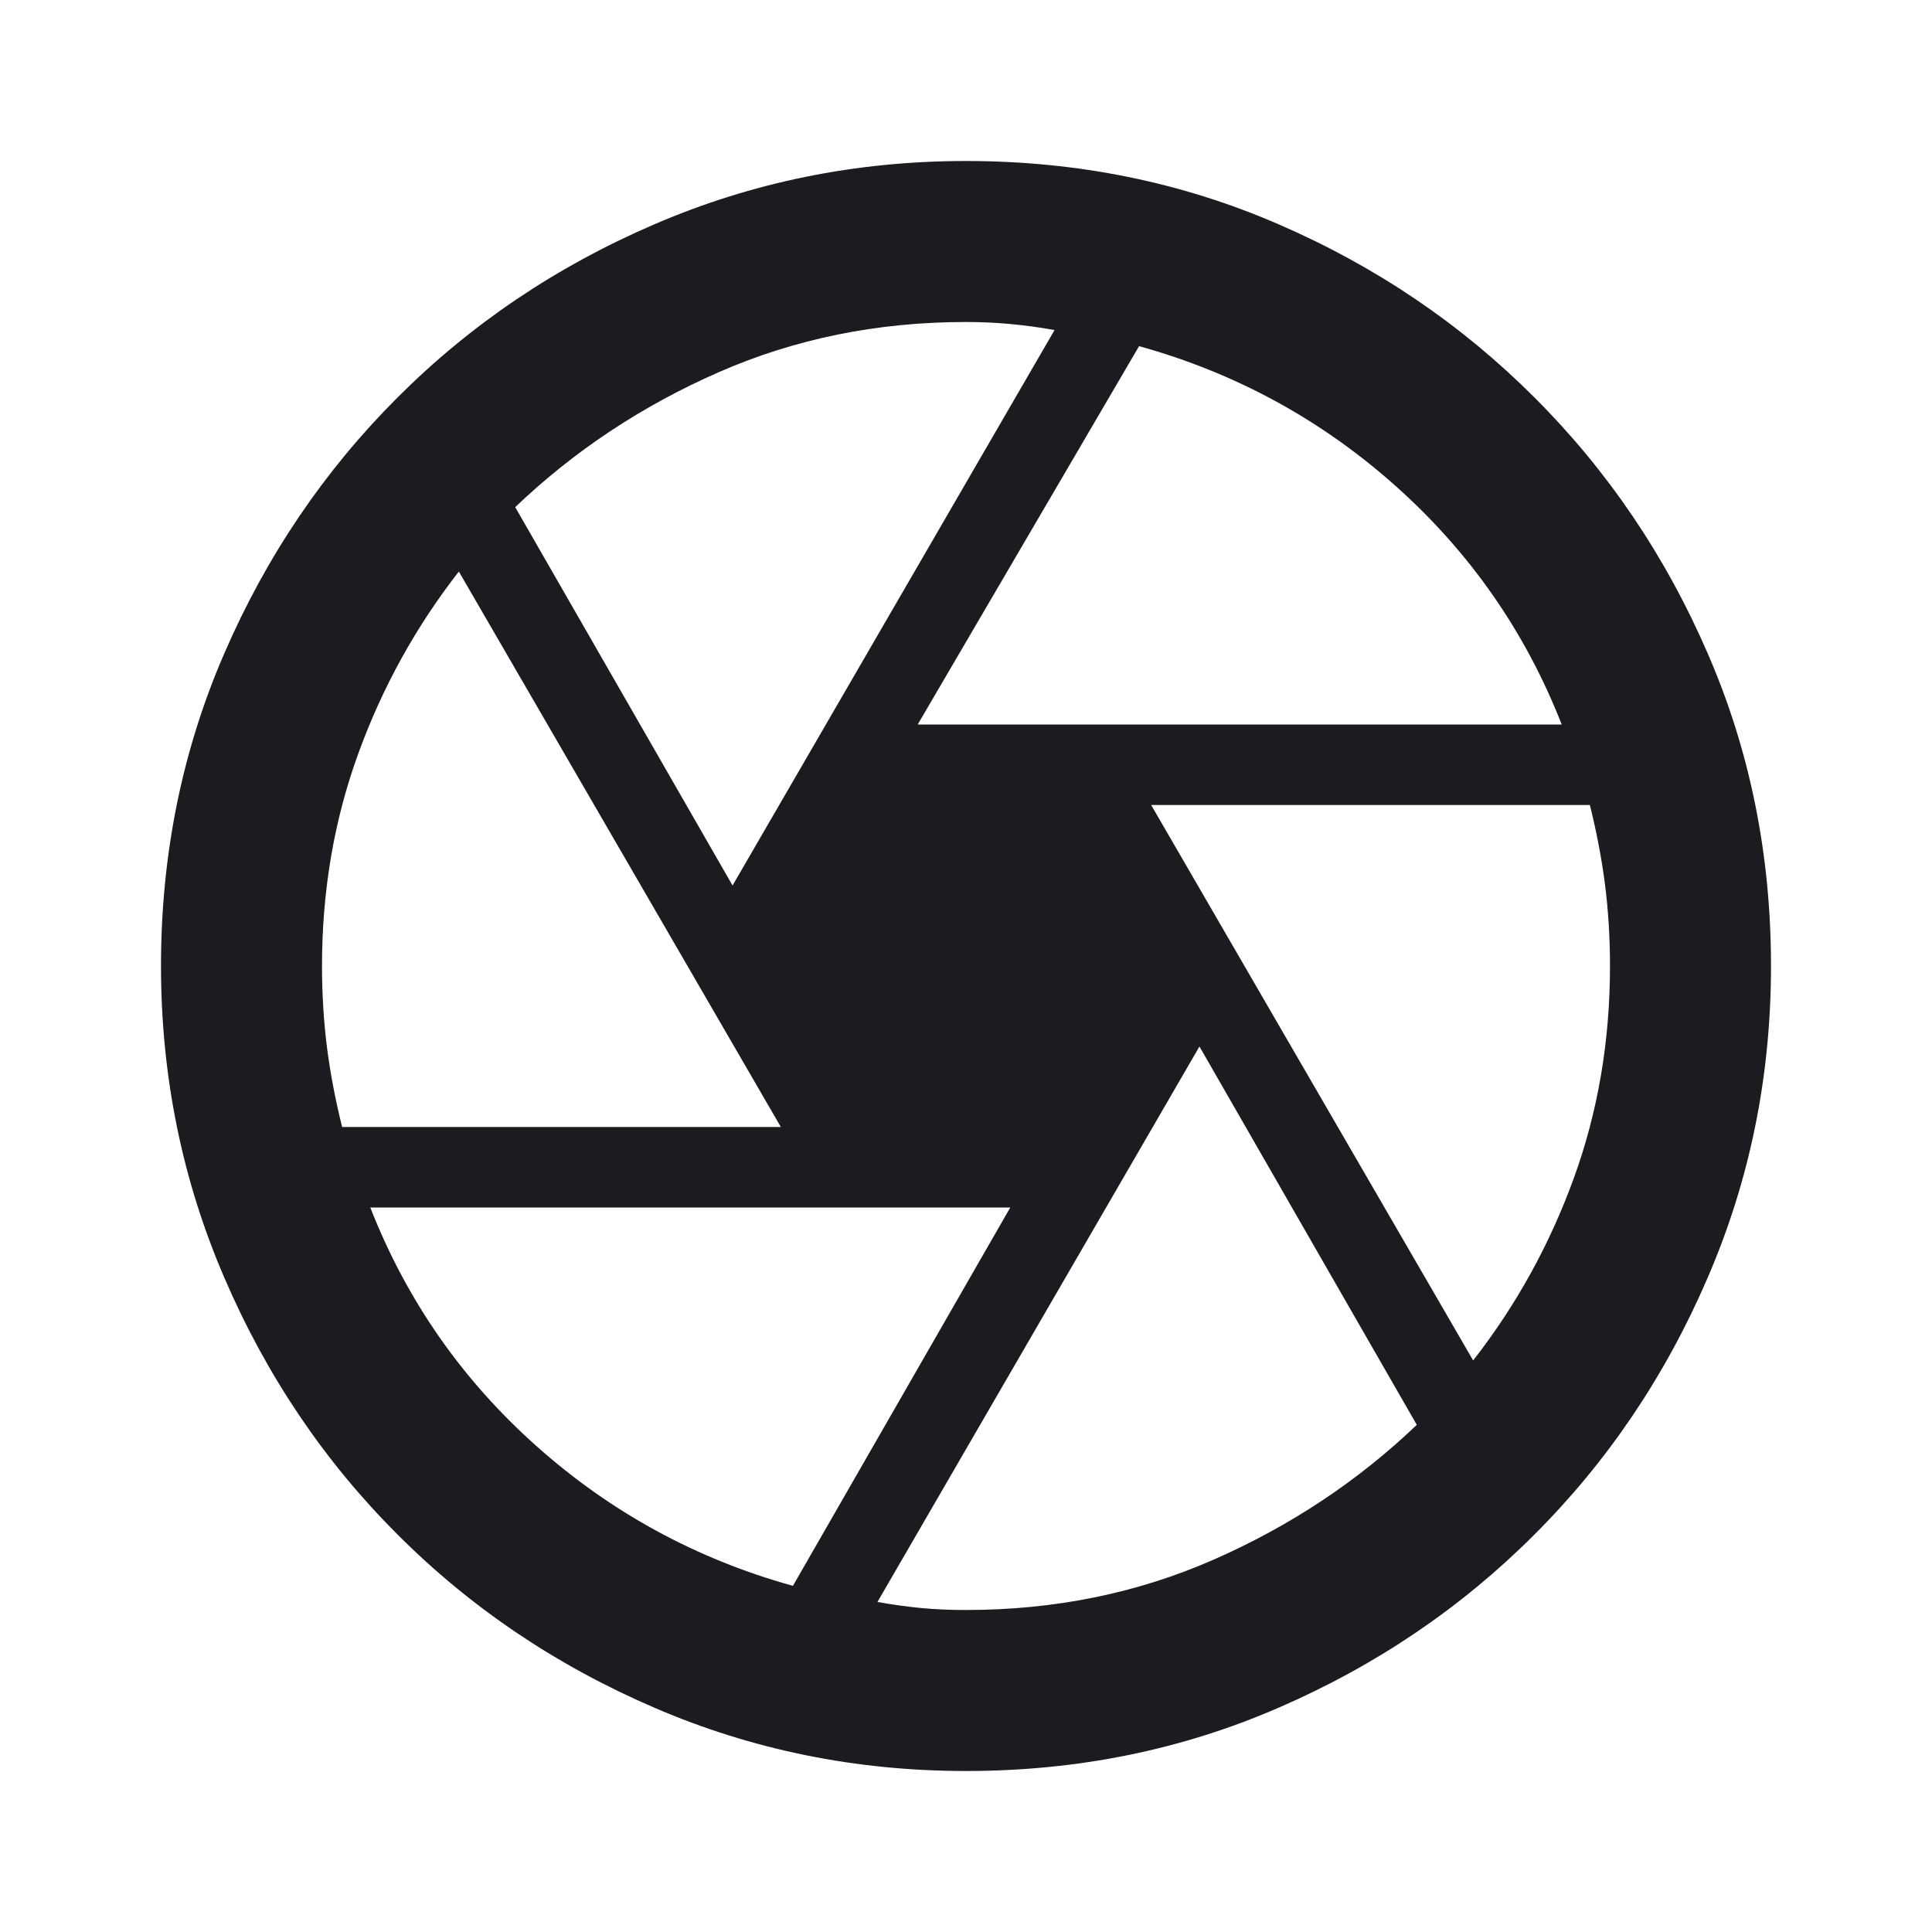<svg width="24" height="24" viewBox="0 0 24 24" fill="none" xmlns="http://www.w3.org/2000/svg">
<mask id="mask0_655_13066" style="mask-type:alpha" maskUnits="userSpaceOnUse" x="0" y="0" width="24" height="24">
<rect width="24" height="24" fill="#D9D9D9"/>
</mask>
<g mask="url(#mask0_655_13066)">
<path d="M11.4 9H19.4C18.95 7.85 18.262 6.862 17.337 6.037C16.413 5.213 15.35 4.633 14.15 4.3L11.4 9ZM9.1 11L13.1 4.1C12.917 4.067 12.733 4.042 12.55 4.025C12.367 4.008 12.183 4 12 4C10.9 4 9.875 4.208 8.925 4.625C7.975 5.042 7.133 5.6 6.4 6.3L9.1 11ZM4.25 14H9.7L5.7 7.1C5.167 7.783 4.75 8.537 4.45 9.363C4.15 10.188 4 11.067 4 12C4 12.35 4.021 12.688 4.062 13.012C4.104 13.338 4.167 13.667 4.25 14ZM9.85 19.7L12.55 15H4.6C5.05 16.15 5.737 17.137 6.662 17.962C7.588 18.788 8.65 19.367 9.85 19.7ZM12 20C13.1 20 14.125 19.792 15.075 19.375C16.025 18.958 16.867 18.4 17.6 17.7L14.9 13L10.9 19.9C11.083 19.933 11.262 19.958 11.438 19.975C11.613 19.992 11.8 20 12 20ZM18.3 16.9C18.833 16.217 19.25 15.463 19.55 14.637C19.85 13.812 20 12.933 20 12C20 11.65 19.979 11.312 19.938 10.988C19.896 10.662 19.833 10.333 19.75 10H14.3L18.3 16.9ZM12 22C10.633 22 9.342 21.738 8.125 21.212C6.908 20.688 5.846 19.971 4.938 19.062C4.029 18.154 3.312 17.092 2.788 15.875C2.263 14.658 2 13.367 2 12C2 10.617 2.263 9.321 2.788 8.113C3.312 6.904 4.029 5.846 4.938 4.938C5.846 4.029 6.908 3.312 8.125 2.788C9.342 2.263 10.633 2 12 2C13.383 2 14.679 2.263 15.887 2.788C17.096 3.312 18.154 4.029 19.062 4.938C19.971 5.846 20.688 6.904 21.212 8.113C21.738 9.321 22 10.617 22 12C22 13.367 21.738 14.658 21.212 15.875C20.688 17.092 19.971 18.154 19.062 19.062C18.154 19.971 17.096 20.688 15.887 21.212C14.679 21.738 13.383 22 12 22Z" fill="#1C1B1F"/>
</g>
</svg>
